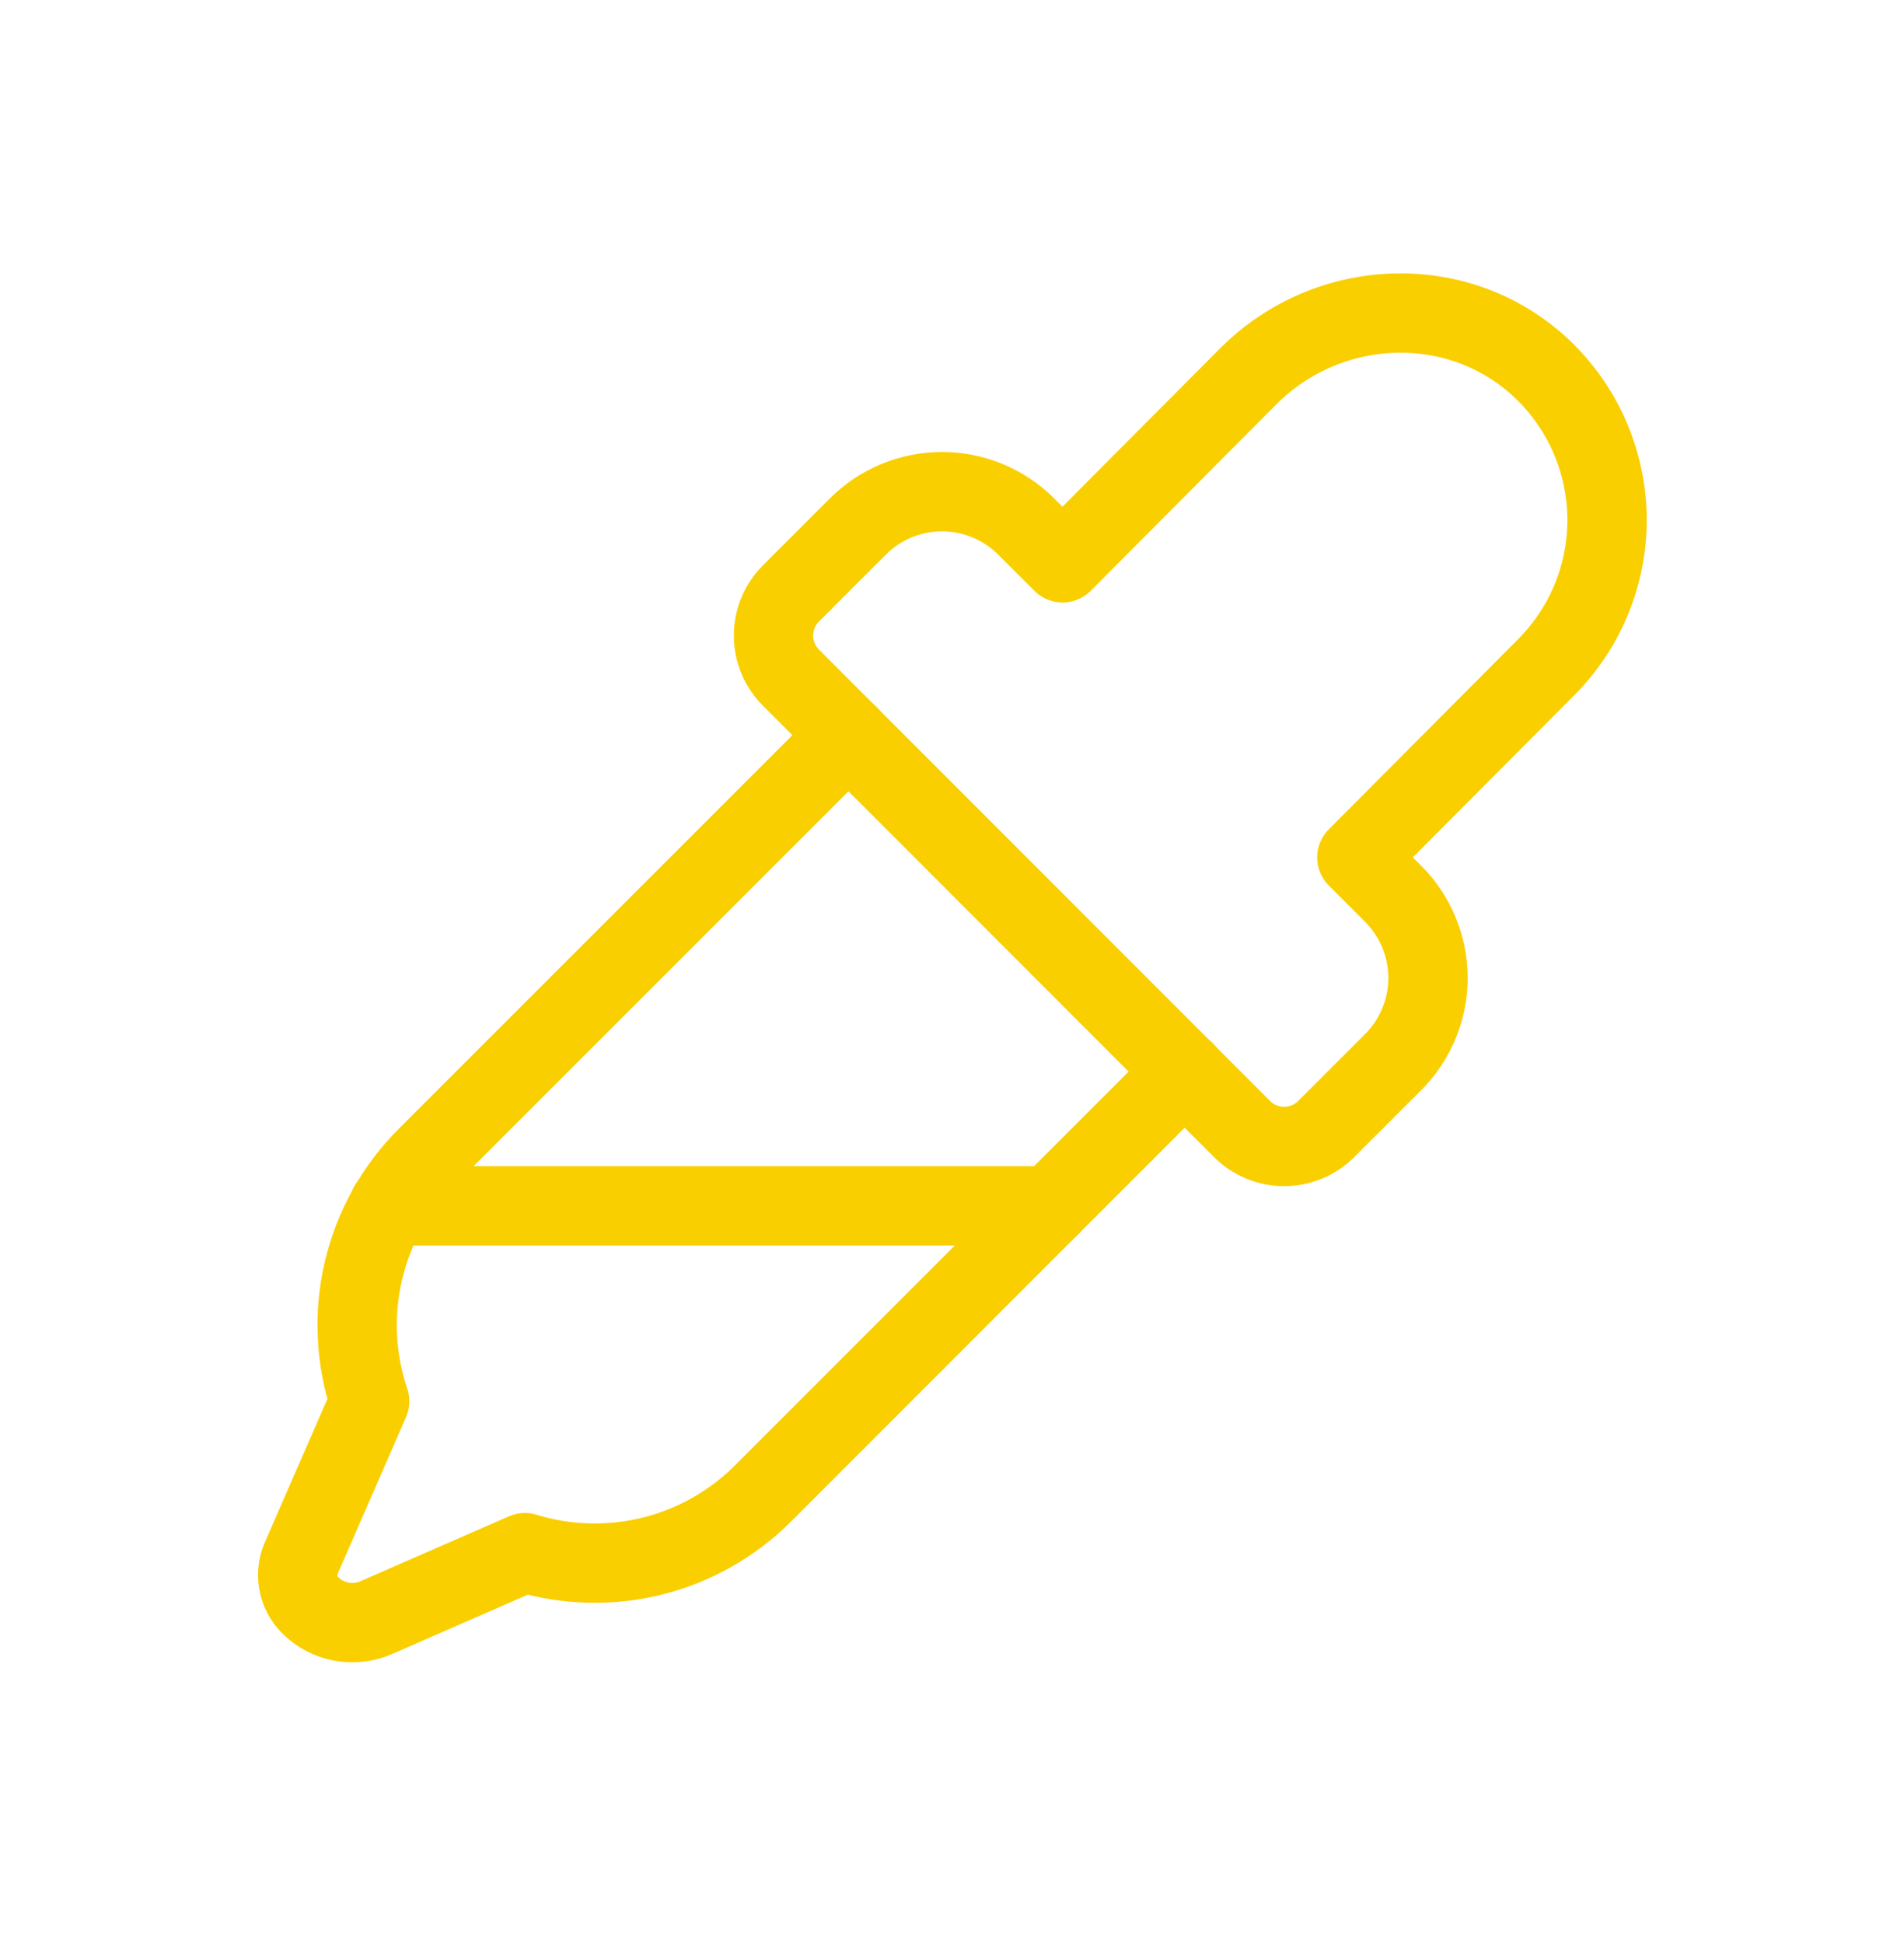 <svg width="48" height="49" viewBox="0 0 48 49" fill="none" xmlns="http://www.w3.org/2000/svg">
<g clip-path="url(#clip0_3070_1726)">
<path d="M34.206 21.611L35.121 22.528C35.4 22.806 35.621 23.137 35.771 23.501C35.922 23.865 36 24.255 36 24.649C36 25.043 35.922 25.433 35.771 25.797C35.621 26.162 35.4 26.492 35.121 26.771L33.433 28.458C33.152 28.739 32.771 28.897 32.373 28.897C31.975 28.897 31.594 28.739 31.313 28.458L19.939 17.079C19.658 16.798 19.5 16.416 19.5 16.019C19.5 15.621 19.658 15.24 19.939 14.958L21.627 13.271C21.905 12.992 22.236 12.771 22.6 12.62C22.964 12.47 23.354 12.392 23.748 12.392C24.142 12.392 24.532 12.47 24.896 12.62C25.26 12.771 25.591 12.992 25.87 13.271L26.787 14.186L31.474 9.48C33.497 7.456 36.793 7.333 38.869 9.292C39.379 9.774 39.788 10.354 40.07 10.996C40.352 11.639 40.503 12.332 40.513 13.034C40.523 13.736 40.392 14.432 40.128 15.083C39.864 15.733 39.472 16.324 38.976 16.82L34.206 21.611Z" stroke="#FFD300" stroke-width="2" stroke-linecap="round" stroke-linejoin="round"/>
<path d="M34.206 21.611L35.121 22.528C35.4 22.806 35.621 23.137 35.771 23.501C35.922 23.865 36 24.255 36 24.649C36 25.043 35.922 25.433 35.771 25.797C35.621 26.162 35.4 26.492 35.121 26.771L33.433 28.458C33.152 28.739 32.771 28.897 32.373 28.897C31.975 28.897 31.594 28.739 31.313 28.458L19.939 17.079C19.658 16.798 19.5 16.416 19.5 16.019C19.5 15.621 19.658 15.24 19.939 14.958L21.627 13.271C21.905 12.992 22.236 12.771 22.6 12.62C22.964 12.47 23.354 12.392 23.748 12.392C24.142 12.392 24.532 12.47 24.896 12.62C25.26 12.771 25.591 12.992 25.87 13.271L26.787 14.186L31.474 9.48C33.497 7.456 36.793 7.333 38.869 9.292C39.379 9.774 39.788 10.354 40.07 10.996C40.352 11.639 40.503 12.332 40.513 13.034C40.523 13.736 40.392 14.432 40.128 15.083C39.864 15.733 39.472 16.324 38.976 16.82L34.206 21.611Z" stroke="black" stroke-opacity="0.02" stroke-width="2" stroke-linecap="round" stroke-linejoin="round"/>
<path d="M29.871 27.005L19.243 37.635C18.472 38.408 17.505 38.956 16.446 39.221C15.387 39.485 14.275 39.455 13.232 39.135L9.482 40.773C9.206 40.894 8.899 40.929 8.603 40.873C8.307 40.817 8.034 40.673 7.821 40.46C7.668 40.307 7.564 40.111 7.524 39.899C7.484 39.686 7.509 39.466 7.596 39.268L9.319 35.319C8.961 34.259 8.907 33.12 9.162 32.032C9.417 30.942 9.971 29.946 10.762 29.156L21.392 18.528" stroke="#FFD300" stroke-width="2" stroke-linecap="round" stroke-linejoin="round"/>
<path d="M29.871 27.005L19.243 37.635C18.472 38.408 17.505 38.956 16.446 39.221C15.387 39.485 14.275 39.455 13.232 39.135L9.482 40.773C9.206 40.894 8.899 40.929 8.603 40.873C8.307 40.817 8.034 40.673 7.821 40.46C7.668 40.307 7.564 40.111 7.524 39.899C7.484 39.686 7.509 39.466 7.596 39.268L9.319 35.319C8.961 34.259 8.907 33.12 9.162 32.032C9.417 30.942 9.971 29.946 10.762 29.156L21.392 18.528" stroke="black" stroke-opacity="0.02" stroke-width="2" stroke-linecap="round" stroke-linejoin="round"/>
<path d="M9.803 30.392H26.485" stroke="#FFD300" stroke-width="2" stroke-linecap="round" stroke-linejoin="round"/>
<path d="M9.803 30.392H26.485" stroke="black" stroke-opacity="0.02" stroke-width="2" stroke-linecap="round" stroke-linejoin="round"/>
</g>
<defs>
<clipPath id="clip0_3070_1726">
<rect width="48" height="48" fill="white" transform="translate(0 0.391)"/>
</clipPath>
</defs>
</svg>
